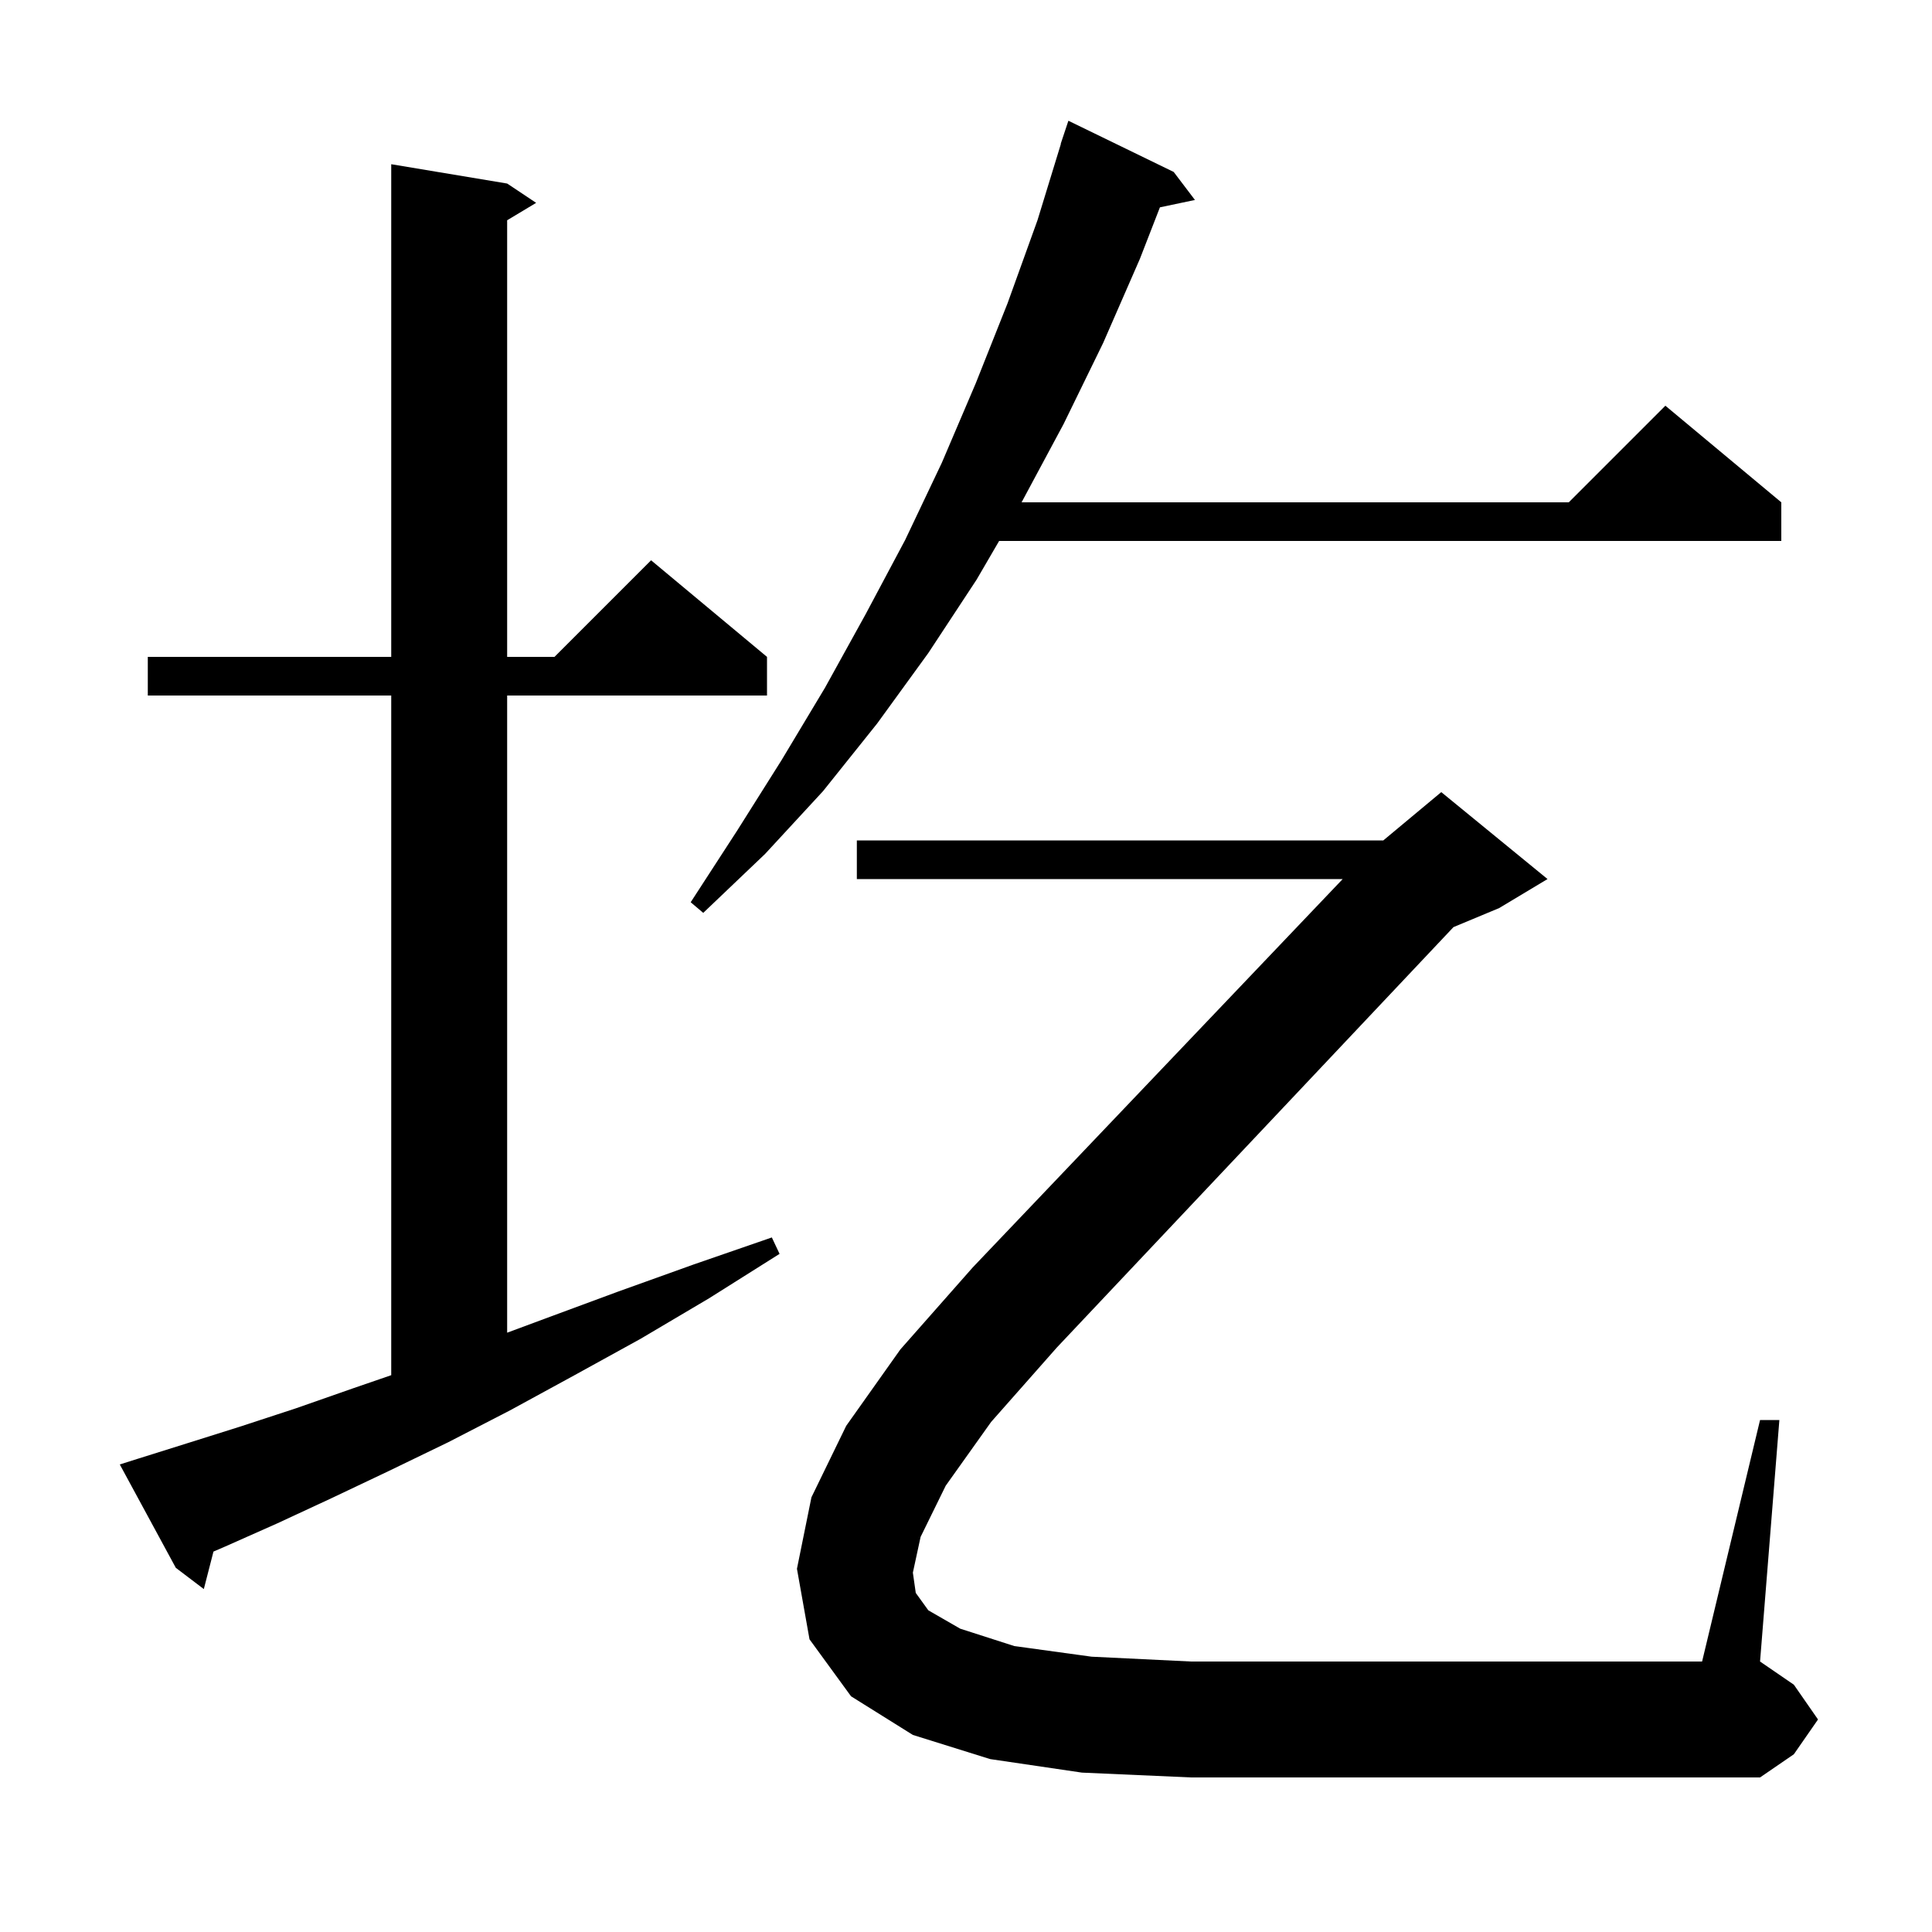 <svg xmlns="http://www.w3.org/2000/svg" xmlns:xlink="http://www.w3.org/1999/xlink" version="1.1" baseProfile="full" viewBox="0 0 200 200" width="200" height="200">
<g fill="black">
<path d="M 14.3 151.0 L 19.4 149.4 L 24.8 147.7 L 30.6 145.8 L 36.6 143.7 L 40.5 142.359 L 40.5 72.0 L 15.3 72.0 L 15.3 68.0 L 40.5 68.0 L 40.5 17.0 L 52.5 19.0 L 55.5 21.0 L 52.5 22.8 L 52.5 68.0 L 57.4 68.0 L 67.4 58.0 L 79.4 68.0 L 79.4 72.0 L 52.5 72.0 L 52.5 137.96 L 56.7 136.4 L 64.0 133.7 L 71.8 130.9 L 79.9 128.1 L 80.7 129.8 L 73.4 134.4 L 66.3 138.6 L 59.4 142.4 L 52.8 146.0 L 46.4 149.3 L 40.2 152.3 L 34.3 155.1 L 28.7 157.7 L 23.3 160.1 L 22.098 160.618 L 21.1 164.5 L 18.2 162.3 L 12.4 151.6 Z M 97.9 153.8 L 95.3 159.1 L 94.5 162.8 L 94.8 164.9 L 96.1 166.7 L 99.4 168.6 L 105.0 170.4 L 113.0 171.5 L 123.3 172.0 L 176.2 172.0 L 182.2 147.0 L 184.2 147.0 L 182.2 172.0 L 185.7 174.4 L 188.2 178.0 L 185.7 181.6 L 182.2 184.0 L 123.3 184.0 L 112.0 183.5 L 102.5 182.1 L 94.5 179.6 L 88.1 175.6 L 83.8 169.7 L 82.5 162.4 L 84.0 155.0 L 87.6 147.6 L 93.2 139.7 L 100.7 131.2 L 138.995 91.0 L 88.7 91.0 L 88.7 87.0 L 143.2 87.0 L 149.2 82.0 L 160.2 91.0 L 155.2 94.0 L 150.465 95.973 L 109.4 139.5 L 102.6 147.2 Z M 121.5 17.8 L 123.7 20.7 L 120.075 21.463 L 118.0 26.8 L 114.2 35.5 L 110.1 43.9 L 105.754 52.0 L 162.4 52.0 L 172.4 42.0 L 184.4 52.0 L 184.4 56.0 L 103.429 56.0 L 101.1 60.0 L 96.1 67.6 L 90.8 74.9 L 85.2 81.9 L 79.2 88.4 L 72.8 94.5 L 71.5 93.4 L 76.3 86.0 L 80.9 78.7 L 85.4 71.2 L 89.6 63.6 L 93.7 55.9 L 97.5 47.9 L 101.0 39.7 L 104.3 31.4 L 107.4 22.8 L 109.822 14.905 L 109.8 14.9 L 110.6 12.5 Z " />
</g>
</svg>
